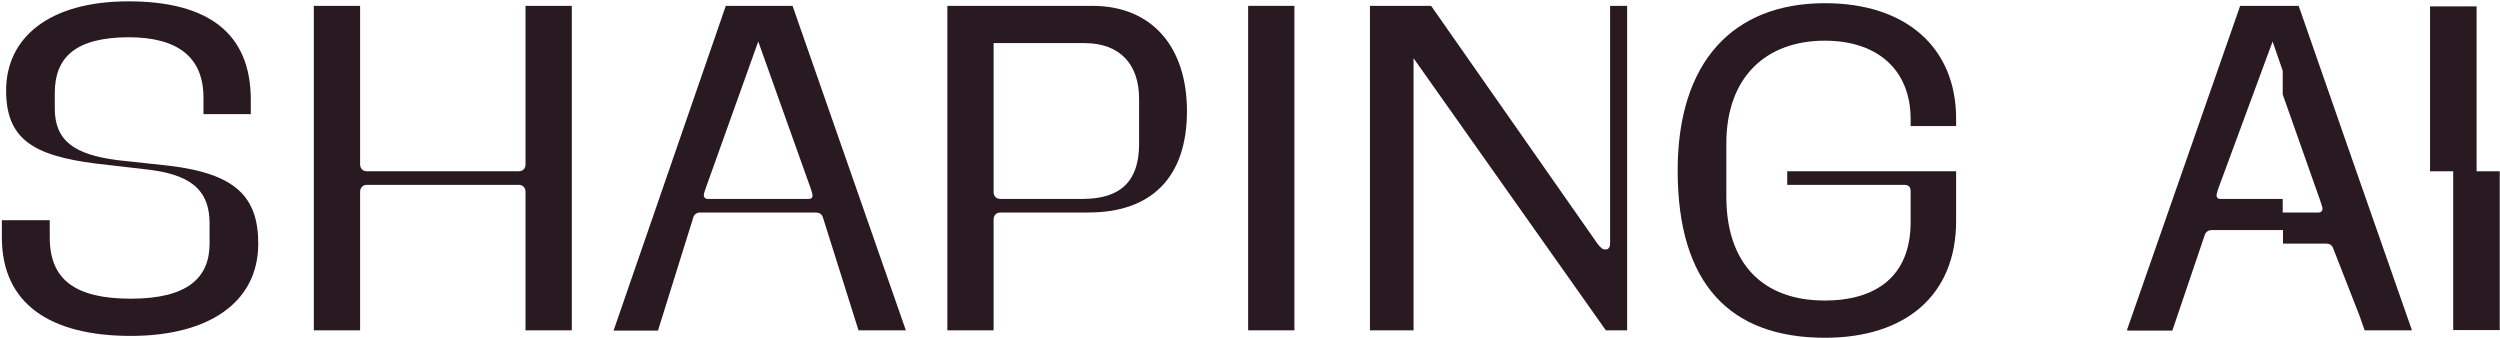 <svg height="127" viewBox="0 0 940 127" width="940" xmlns="http://www.w3.org/2000/svg"><g fill="#291a22"><path d="m20.6 35v5.8c0 12.4 7.7 17.3 23.4 19.4l19.5 2.1c25.1 3 33.6 11.7 33.6 29.3 0 22.5-19.2 34.7-47.9 34.7-30.5 0-48.5-12.2-48.5-37v-6.5h18v6.5c0 15.7 9.4 23 30.5 23 21.1 0 29.6-7.7 29.6-20.7v-7.5c0-11.3-5.4-18-22-20.2l-20.7-2.4c-23.9-3-33.8-9.4-33.8-27.5 0-19.7 16-33.5 46-33.5s46 12 46 37v5.4h-17.8v-6.2c0-15-9.4-22.7-28.2-22.7-19.5.1-27.7 7.2-27.7 21z"/><path d="m118 2.2h17.4v59.6c0 1 .5 2.6 2.6 2.6h57c2.1 0 2.6-1.6 2.6-2.6v-59.6h17.4v122h-17.4v-52.1c0-.9-.5-2.6-2.6-2.6h-57c-2.1 0-2.6 1.7-2.6 2.6v52.1h-17.4z"/><path d="m309.1 81.4c-.1-.1-.1-.3-.2-.4.1.2.2.3.3.5 0 0 0-.1-.1-.1zm-44.7-1.5h41.3.5z"/><path d="m356.1 2.2h54.6c22.5 0 35.6 15.5 35.6 39.6 0 24.9-13.4 38.1-37 38.1h-33.1c-2.1 0-2.6 1.7-2.6 2.6v41.7h-17.4v-122zm17.5 14v56c0 1 .5 2.6 2.6 2.6h30.8c14.8 0 21.3-7.1 21.3-20.7v-17c0-12.7-7-20.9-20.6-20.9z"/><path d="m600.7 91.7c1.4 1.7 1.9 2.1 3 2.1 1 0 1.7-.7 1.7-2.3v-89.3h6.4v122h-8l-72.3-102.3v102.3h-16.4v-122h23z"/><path d="m735.5 64.3v18.8c0 27.9-19 43.9-49.3 43.9-35.6 0-55.4-20.1-55.4-62.9 0-40.6 20.6-62.9 55.4-62.9 30.5 0 49.3 16.7 49.3 43.4v2.8h-17.1v-2.6c0-18.3-12.2-29.5-32.3-29.5-21.8 0-37 13.4-37 38.7v19.9c0 25.3 13.8 39.1 37 39.1 18.8 0 32.3-8.7 32.3-29.5v-11.4c0-1.9-.7-2.6-2.6-2.6h-43.8v-5.1h63.5z"/><path d="m469.3 2.2h17.4v122h-17.4z"/><path d="m939.9 64.4v59.7h-17.5v-59.7h-8.7v-62h17.5v62z"/><path d="m884.3 59.6-20-57.4h-22l-42.6 122 1 .1h16.1l12.1-35.7.2-.5c.4-1 1.4-1.6 2.5-1.6h26.8v5.1h16.3c1.1 0 2.1.5 2.5 1.6 0 0 .2.5.2.5l9.7 24.8 2 5.7h17.8zm-12.5 20.3h-13.5v-5.1h-23.5c-1.1 0-1.7-.9-1.2-2.3l.4-1.4 20.5-55.5 3.8 11v8.9l14.3 40.5.1.4.4 1.2c.5 1.4-.2 2.3-1.3 2.3z"/><path d="m306.1 79.9h-41.8 42.4c.5 0 .9.1 1.3.3-.4-.2-.8-.3-1.4-.3z"/><path d="m298 2.2h-25.1l-42.2 122.1h16.7l13.2-42.3c.3-1.4 1.4-2.1 2.7-2.1h42.3-41.3 41.8.6c.6 0 1 .1 1.4.3h.1c.1 0 .2.1.3.2.1.1.2.2.3.3.1.1.1.2.2.2.1.2.2.3.3.5 0 .1.1.2.1.3l13.4 42.5h17.8zm6 72.6h-37.9c-1.1 0-1.8-.9-1.3-2.3l.5-1.6 19.8-55.3 19.7 55.2c.1.2.1.4.2.6.5 1.6 1.2 3.4-1 3.4z"/></g></svg>